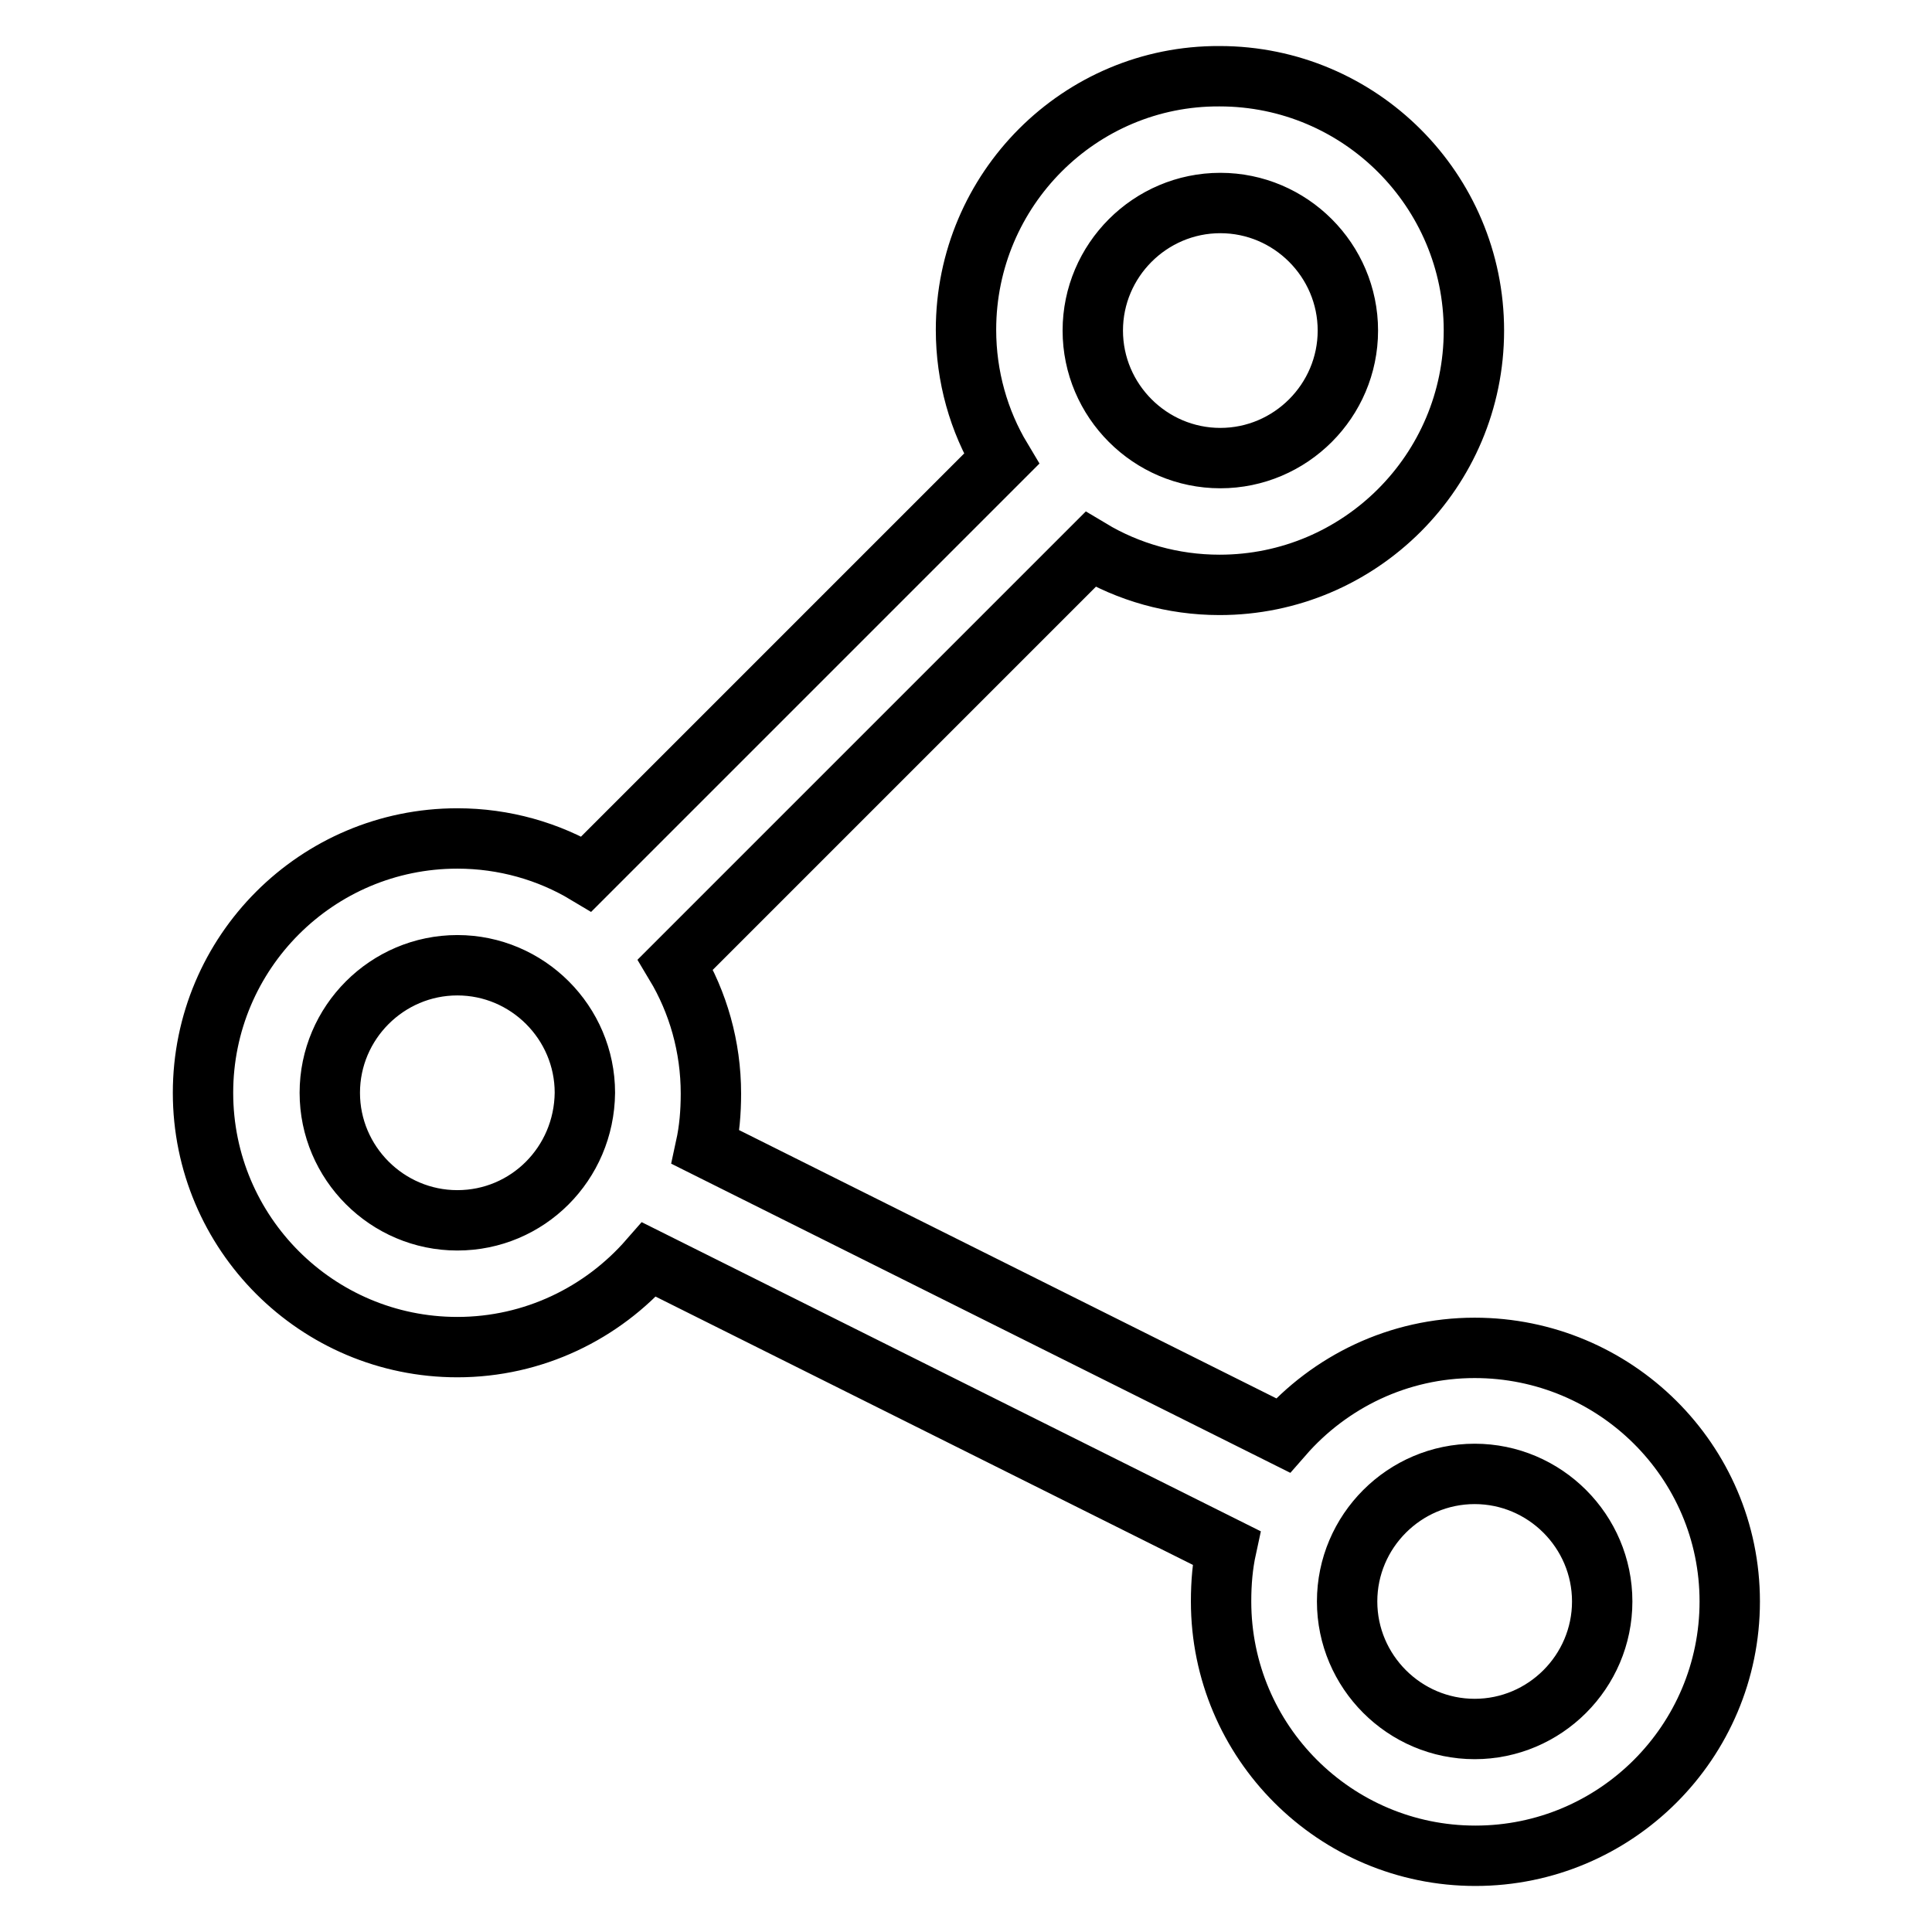 <?xml version="1.0" encoding="utf-8"?>
<!-- Svg Vector Icons : http://www.onlinewebfonts.com/icon -->
<!DOCTYPE svg PUBLIC "-//W3C//DTD SVG 1.1//EN" "http://www.w3.org/Graphics/SVG/1.1/DTD/svg11.dtd">
<svg version="1.1" xmlns="http://www.w3.org/2000/svg" xmlns:xlink="http://www.w3.org/1999/xlink" x="0px" y="0px" viewBox="0 0 256 256" enable-background="new 0 0 256 256" xml:space="preserve">
<g> <path stroke-width="8" fill-opacity="0" stroke="#000000"  d="M195.4,178.6c-10.1,0-19.2,4.5-25.4,11.6l-76.5-38.2c0.5-2.3,0.7-4.6,0.7-7.1c0-6.2-1.7-12.1-4.7-17.1 l55-55c5,3,10.9,4.7,17.1,4.7c18.6,0,33.7-15.1,33.7-33.7c0-18.6-15.1-33.7-33.7-33.7C143.1,10,128,25.1,128,43.7 c0,6.2,1.7,12.1,4.7,17.1l-55,55c-5-3-10.9-4.7-17.1-4.7c-18.6,0-33.7,15.1-33.7,33.7s15.1,33.7,33.7,33.7 c10.1,0,19.2-4.5,25.4-11.6l76.5,38.2c-0.5,2.3-0.7,4.6-0.7,7.1c0,18.6,15.1,33.7,33.7,33.7s33.7-15.1,33.7-33.7 S214,178.6,195.4,178.6z M161.7,26.9c9.3,0,16.9,7.6,16.9,16.9s-7.6,16.9-16.9,16.9c-9.3,0-16.9-7.6-16.9-16.9 S152.4,26.9,161.7,26.9z M60.6,161.7c-9.3,0-16.9-7.6-16.9-16.9c0-9.3,7.6-16.9,16.9-16.9s16.9,7.6,16.9,16.9 C77.4,154.2,69.9,161.7,60.6,161.7z M195.4,229.1c-9.3,0-16.9-7.6-16.9-16.9s7.6-16.9,16.9-16.9s16.9,7.6,16.9,16.9 S204.7,229.1,195.4,229.1z"/></g>
</svg>